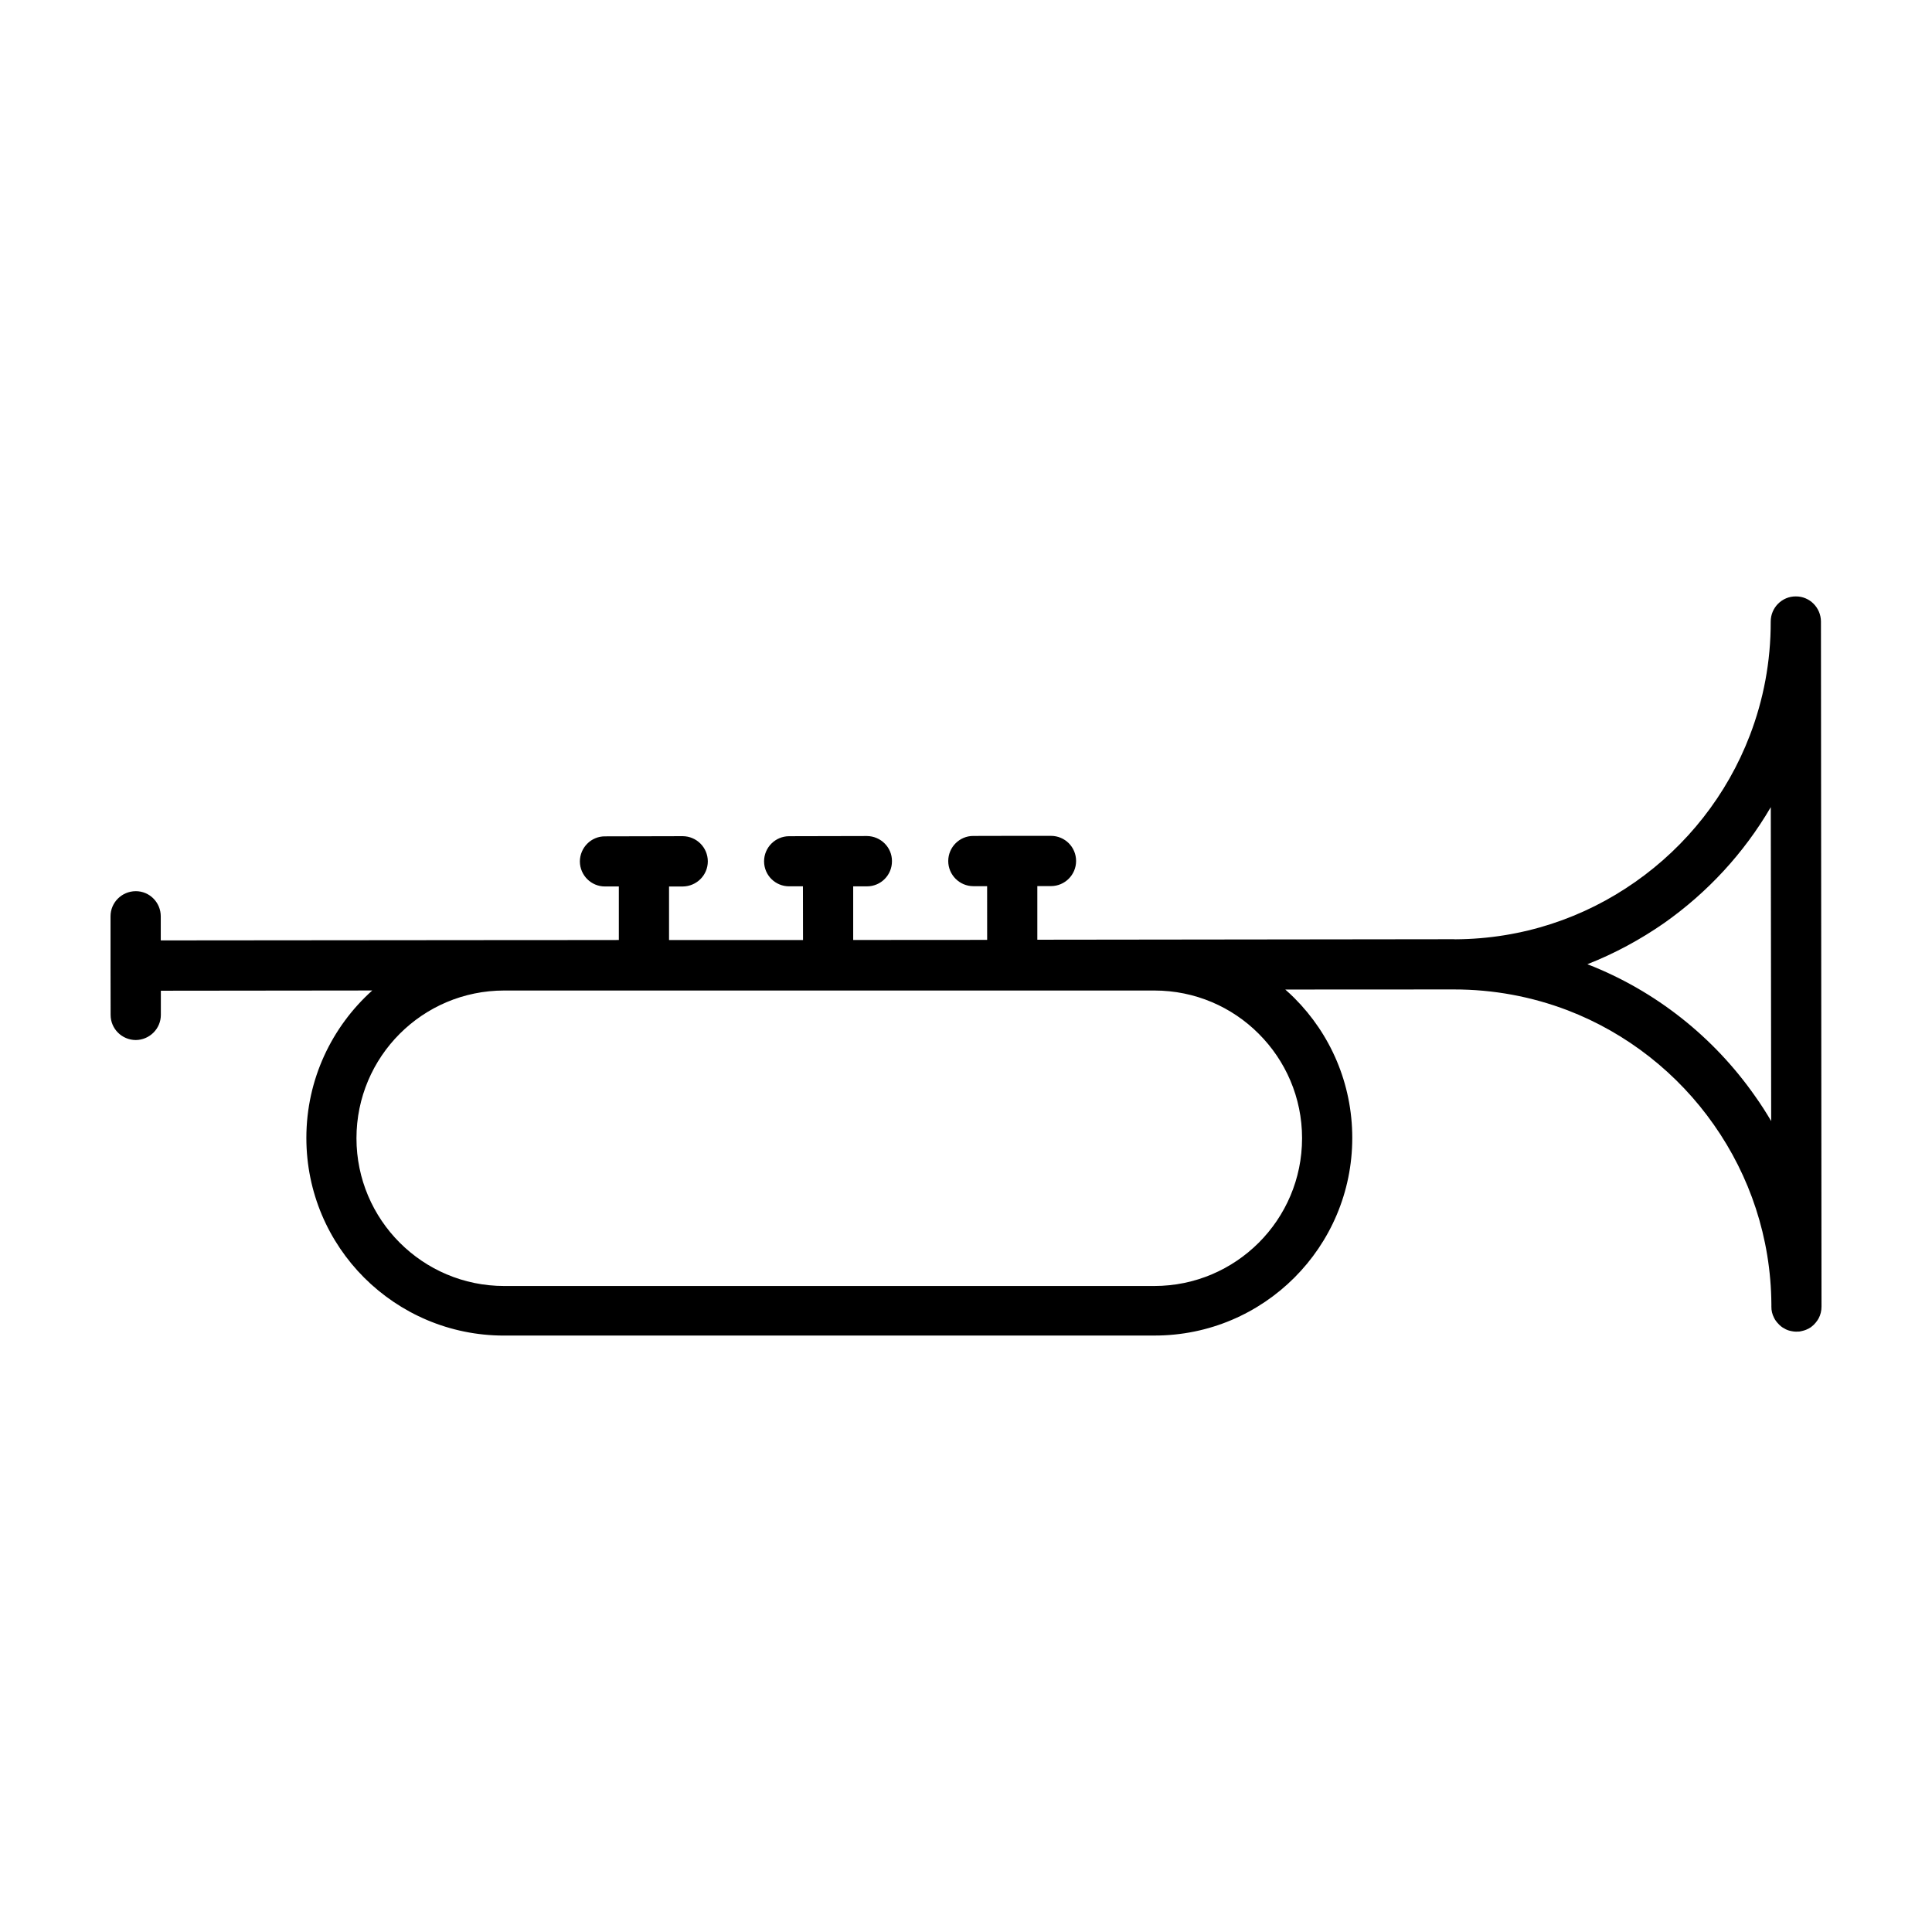 <?xml version="1.0" encoding="UTF-8"?>
<!-- The Best Svg Icon site in the world: iconSvg.co, Visit us! https://iconsvg.co -->
<svg fill="#000000" width="800px" height="800px" version="1.1" viewBox="144 144 512 512" xmlns="http://www.w3.org/2000/svg">
 <path d="m615.99 495.5-0.48-0.43-0.316-0.348-0.133-0.133-0.43-0.535c-0.188-0.266-0.371-0.559-0.504-0.852-0.453-0.875-0.719-1.891-0.691-2.953v-0.586c-0.133-17.723-5.75-34.066-15.227-47.566-9.527-13.629-23.051-24.328-38.809-30.371-9.371-3.566-19.539-5.535-30.207-5.512l-44.582 0.023c0.828 0.719 1.652 1.492 2.422 2.262 9.477 9.477 15.332 22.57 15.332 37.051 0 28.934-23.449 52.383-52.383 52.383l-172.41 0.008c-14.453 0-27.547-5.856-37.051-15.332-9.477-9.477-15.332-22.57-15.332-37.051 0-15.516 6.762-29.461 17.461-39.07l-56.023 0.062v6.414c0 3.648-2.984 6.625-6.656 6.656-3.672-0.023-6.656-2.984-6.656-6.656l-0.023-13.066v-13.07c0-3.672 2.984-6.625 6.656-6.656s6.656 2.984 6.656 6.656v6.387l90.918-0.082h8.52l21.957-0.023v-14.188h-3.648c-3.672 0.023-6.656-2.953-6.68-6.625 0.023-3.672 2.984-6.68 6.656-6.656l20.594-0.047c3.672 0.023 6.656 2.984 6.656 6.68 0 3.672-2.984 6.625-6.656 6.656h-3.617v14.188h35.504v-0.023l-0.023-14.211h-3.617c-3.699 0.023-6.68-2.953-6.68-6.625s2.984-6.656 6.656-6.656l10.223-0.023h0.133l10.223-0.023c3.672 0.023 6.68 2.984 6.656 6.656 0.023 3.699-2.953 6.68-6.625 6.68h-3.648v14.188l0.023 0.023 35.477-0.023v-0.023l-0.008-14.211h-3.648c-3.648 0-6.656-2.984-6.656-6.656s2.984-6.68 6.656-6.656l10.273-0.023h10.297c3.672 0 6.656 2.953 6.656 6.656 0 3.672-2.984 6.656-6.656 6.656h-3.617v14.211l110.06-0.133h0.242l0.453 0.023h0.023c17.781-0.105 34.148-5.699 47.672-15.199 13.652-9.559 24.328-23.051 30.371-38.832 3.594-9.371 5.562-19.539 5.535-30.184 0-3.672 2.984-6.68 6.656-6.656 3.672-0.023 6.625 2.984 6.656 6.625l0.148 181.58c0 1.145-0.266 2.207-0.77 3.141l-0.293 0.48-0.082 0.105-0.293 0.398-0.105 0.133-0.535 0.586c-0.242 0.211-0.48 0.43-0.719 0.613-0.398 0.266-0.828 0.504-1.305 0.691-0.348 0.133-0.691 0.242-1.039 0.316-0.43 0.133-0.852 0.188-1.281 0.16l-0.266 0.023h-0.055c-0.398 0-0.797-0.055-1.168-0.133-0.293-0.055-0.641-0.133-0.957-0.242-0.371-0.133-0.719-0.293-1.039-0.504-0.285-0.152-0.574-0.312-0.816-0.523zm-2.609-54.402-0.105-83.199c-7.109 12.191-16.797 22.652-28.293 30.742-6.281 4.363-13.121 8.066-20.309 10.887 18.07 7.027 33.484 19.297 44.445 34.973 1.52 2.125 2.93 4.336 4.262 6.598zm-124.32 4.551c0-10.832-4.394-20.602-11.473-27.68-7.078-7.109-16.871-11.473-27.68-11.473h-172.29c-21.613 0-39.152 17.512-39.152 39.152 0 10.809 4.394 20.602 11.473 27.68s16.871 11.473 27.68 11.473h172.28c21.617-0.004 39.16-17.539 39.16-39.152z"/>
</svg>